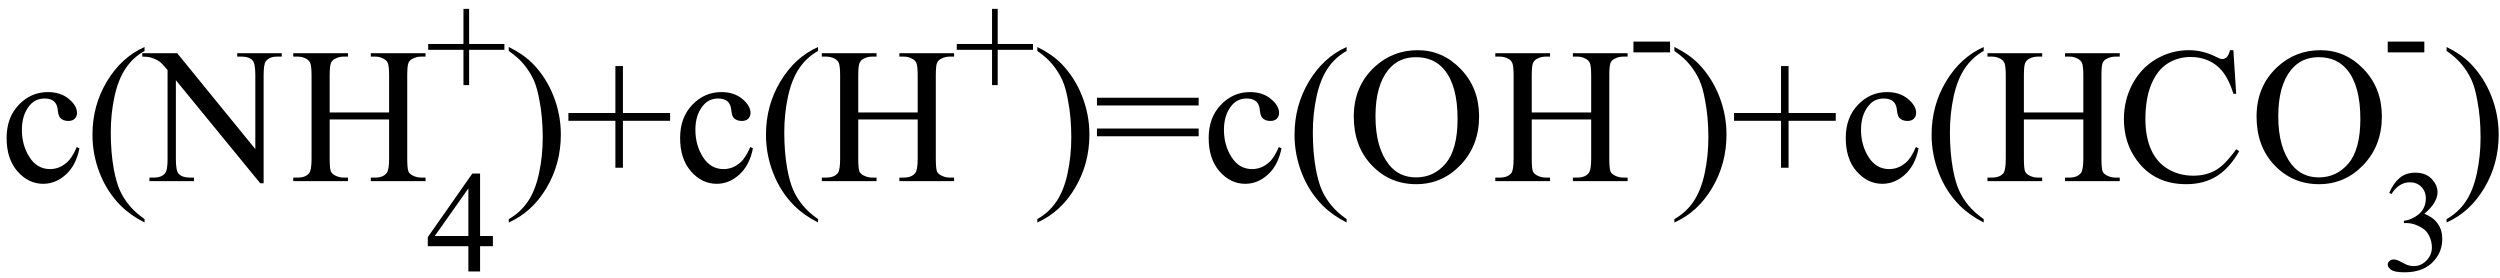 <svg xmlns="http://www.w3.org/2000/svg" xmlns:xlink="http://www.w3.org/1999/xlink" stroke-dasharray="none" shape-rendering="auto" font-family="'Dialog'" width="207" text-rendering="auto" fill-opacity="1" contentScriptType="text/ecmascript" color-interpolation="auto" color-rendering="auto" preserveAspectRatio="xMidYMid meet" font-size="12" fill="black" stroke="black" image-rendering="auto" stroke-miterlimit="10" zoomAndPan="magnify" version="1.0" stroke-linecap="square" stroke-linejoin="miter" contentStyleType="text/css" font-style="normal" height="23" stroke-width="1" stroke-dashoffset="0" font-weight="normal" stroke-opacity="1"><defs id="genericDefs"/><g><g text-rendering="optimizeLegibility" transform="translate(0,15)" color-rendering="optimizeQuality" color-interpolation="linearRGB" image-rendering="optimizeQuality"><path d="M6.578 -2.719 Q6.297 -1.312 5.453 -0.547 Q4.609 0.219 3.578 0.219 Q2.359 0.219 1.453 -0.805 Q0.547 -1.828 0.547 -3.578 Q0.547 -5.266 1.555 -6.32 Q2.562 -7.375 3.969 -7.375 Q5.016 -7.375 5.695 -6.812 Q6.375 -6.25 6.375 -5.656 Q6.375 -5.359 6.188 -5.172 Q6 -4.984 5.656 -4.984 Q5.188 -4.984 4.953 -5.281 Q4.828 -5.453 4.781 -5.914 Q4.734 -6.375 4.469 -6.609 Q4.188 -6.844 3.703 -6.844 Q2.922 -6.844 2.453 -6.266 Q1.812 -5.5 1.812 -4.25 Q1.812 -2.969 2.445 -1.984 Q3.078 -1 4.141 -1 Q4.906 -1 5.516 -1.531 Q5.953 -1.891 6.359 -2.828 L6.578 -2.719 ZM11.969 3.141 L11.969 3.422 Q10.797 2.828 10 2.031 Q8.875 0.906 8.266 -0.641 Q7.656 -2.188 7.656 -3.844 Q7.656 -6.266 8.852 -8.258 Q10.047 -10.25 11.969 -11.109 L11.969 -10.781 Q11.016 -10.25 10.398 -9.328 Q9.781 -8.406 9.477 -6.992 Q9.172 -5.578 9.172 -4.047 Q9.172 -2.375 9.422 -1 Q9.625 0.078 9.914 0.734 Q10.203 1.391 10.695 1.992 Q11.188 2.594 11.969 3.141 ZM11.781 -10.594 L14.672 -10.594 L21.141 -2.656 L21.141 -8.766 Q21.141 -9.734 20.922 -9.984 Q20.641 -10.312 20.016 -10.312 L19.641 -10.312 L19.641 -10.594 L23.328 -10.594 L23.328 -10.312 L22.953 -10.312 Q22.281 -10.312 22 -9.906 Q21.828 -9.656 21.828 -8.766 L21.828 0.172 L21.547 0.172 L14.562 -8.359 L14.562 -1.844 Q14.562 -0.859 14.781 -0.625 Q15.078 -0.297 15.688 -0.297 L16.062 -0.297 L16.062 0 L12.375 0 L12.375 -0.297 L12.75 -0.297 Q13.422 -0.297 13.703 -0.703 Q13.875 -0.953 13.875 -1.844 L13.875 -9.203 Q13.422 -9.75 13.18 -9.922 Q12.938 -10.094 12.484 -10.234 Q12.25 -10.312 11.781 -10.312 L11.781 -10.594 ZM27.297 -5.688 L32.219 -5.688 L32.219 -8.719 Q32.219 -9.531 32.109 -9.781 Q32.031 -9.984 31.781 -10.125 Q31.453 -10.312 31.078 -10.312 L30.703 -10.312 L30.703 -10.594 L35.234 -10.594 L35.234 -10.312 L34.859 -10.312 Q34.484 -10.312 34.141 -10.125 Q33.891 -10 33.805 -9.75 Q33.719 -9.5 33.719 -8.719 L33.719 -1.875 Q33.719 -1.078 33.812 -0.812 Q33.891 -0.625 34.141 -0.484 Q34.484 -0.297 34.859 -0.297 L35.234 -0.297 L35.234 0 L30.703 0 L30.703 -0.297 L31.078 -0.297 Q31.719 -0.297 32.016 -0.672 Q32.219 -0.922 32.219 -1.875 L32.219 -5.109 L27.297 -5.109 L27.297 -1.875 Q27.297 -1.078 27.391 -0.812 Q27.469 -0.625 27.719 -0.484 Q28.062 -0.297 28.438 -0.297 L28.812 -0.297 L28.812 0 L24.281 0 L24.281 -0.297 L24.656 -0.297 Q25.312 -0.297 25.609 -0.672 Q25.797 -0.922 25.797 -1.875 L25.797 -8.719 Q25.797 -9.531 25.688 -9.781 Q25.609 -9.984 25.375 -10.125 Q25.031 -10.312 24.656 -10.312 L24.281 -10.312 L24.281 -10.594 L28.812 -10.594 L28.812 -10.312 L28.438 -10.312 Q28.062 -10.312 27.719 -10.125 Q27.484 -10 27.391 -9.75 Q27.297 -9.5 27.297 -8.719 L27.297 -5.688 Z" stroke="none"/></g><g text-rendering="optimizeLegibility" transform="translate(35.234,22.477)" color-rendering="optimizeQuality" color-interpolation="linearRGB" image-rendering="optimizeQuality"><path d="M5.578 -2.938 L5.578 -2.094 L4.516 -2.094 L4.516 0 L3.547 0 L3.547 -2.094 L0.188 -2.094 L0.188 -2.844 L3.875 -8.109 L4.516 -8.109 L4.516 -2.938 L5.578 -2.938 ZM3.547 -2.938 L3.547 -6.875 L0.766 -2.938 L3.547 -2.938 Z" stroke="none"/></g><g text-rendering="optimizeLegibility" transform="translate(35.234,7.875)" color-rendering="optimizeQuality" color-interpolation="linearRGB" image-rendering="optimizeQuality"><path d="M3.141 -0.828 L3.141 -3.75 L0.219 -3.75 L0.219 -4.234 L3.141 -4.234 L3.141 -7.141 L3.609 -7.141 L3.609 -4.234 L6.531 -4.234 L6.531 -3.75 L3.609 -3.75 L3.609 -0.828 L3.141 -0.828 Z" stroke="none"/></g><g text-rendering="optimizeLegibility" transform="translate(41.766,15)" color-rendering="optimizeQuality" color-interpolation="linearRGB" image-rendering="optimizeQuality"><path d="M0.359 -10.781 L0.359 -11.109 Q1.547 -10.531 2.344 -9.734 Q3.453 -8.594 4.062 -7.055 Q4.672 -5.516 4.672 -3.859 Q4.672 -1.438 3.484 0.562 Q2.297 2.562 0.359 3.422 L0.359 3.141 Q1.328 2.594 1.945 1.68 Q2.562 0.766 2.867 -0.656 Q3.172 -2.078 3.172 -3.625 Q3.172 -5.281 2.906 -6.656 Q2.719 -7.734 2.422 -8.383 Q2.125 -9.031 1.641 -9.633 Q1.156 -10.234 0.359 -10.781 ZM9.188 -1.109 L9.188 -5 L5.297 -5 L5.297 -5.641 L9.188 -5.641 L9.188 -9.531 L9.812 -9.531 L9.812 -5.641 L13.719 -5.641 L13.719 -5 L9.812 -5 L9.812 -1.109 L9.188 -1.109 ZM20.578 -2.719 Q20.297 -1.312 19.453 -0.547 Q18.609 0.219 17.578 0.219 Q16.359 0.219 15.453 -0.805 Q14.547 -1.828 14.547 -3.578 Q14.547 -5.266 15.555 -6.32 Q16.562 -7.375 17.969 -7.375 Q19.016 -7.375 19.695 -6.812 Q20.375 -6.25 20.375 -5.656 Q20.375 -5.359 20.188 -5.172 Q20 -4.984 19.656 -4.984 Q19.188 -4.984 18.953 -5.281 Q18.828 -5.453 18.781 -5.914 Q18.734 -6.375 18.469 -6.609 Q18.188 -6.844 17.703 -6.844 Q16.922 -6.844 16.453 -6.266 Q15.812 -5.5 15.812 -4.25 Q15.812 -2.969 16.445 -1.984 Q17.078 -1 18.141 -1 Q18.906 -1 19.516 -1.531 Q19.953 -1.891 20.359 -2.828 L20.578 -2.719 ZM25.969 3.141 L25.969 3.422 Q24.797 2.828 24 2.031 Q22.875 0.906 22.266 -0.641 Q21.656 -2.188 21.656 -3.844 Q21.656 -6.266 22.852 -8.258 Q24.047 -10.25 25.969 -11.109 L25.969 -10.781 Q25.016 -10.25 24.398 -9.328 Q23.781 -8.406 23.477 -6.992 Q23.172 -5.578 23.172 -4.047 Q23.172 -2.375 23.422 -1 Q23.625 0.078 23.914 0.734 Q24.203 1.391 24.695 1.992 Q25.188 2.594 25.969 3.141 ZM29.297 -5.688 L34.219 -5.688 L34.219 -8.719 Q34.219 -9.531 34.109 -9.781 Q34.031 -9.984 33.781 -10.125 Q33.453 -10.312 33.078 -10.312 L32.703 -10.312 L32.703 -10.594 L37.234 -10.594 L37.234 -10.312 L36.859 -10.312 Q36.484 -10.312 36.141 -10.125 Q35.891 -10 35.805 -9.75 Q35.719 -9.5 35.719 -8.719 L35.719 -1.875 Q35.719 -1.078 35.812 -0.812 Q35.891 -0.625 36.141 -0.484 Q36.484 -0.297 36.859 -0.297 L37.234 -0.297 L37.234 0 L32.703 0 L32.703 -0.297 L33.078 -0.297 Q33.719 -0.297 34.016 -0.672 Q34.219 -0.922 34.219 -1.875 L34.219 -5.109 L29.297 -5.109 L29.297 -1.875 Q29.297 -1.078 29.391 -0.812 Q29.469 -0.625 29.719 -0.484 Q30.062 -0.297 30.438 -0.297 L30.812 -0.297 L30.812 0 L26.281 0 L26.281 -0.297 L26.656 -0.297 Q27.312 -0.297 27.609 -0.672 Q27.797 -0.922 27.797 -1.875 L27.797 -8.719 Q27.797 -9.531 27.688 -9.781 Q27.609 -9.984 27.375 -10.125 Q27.031 -10.312 26.656 -10.312 L26.281 -10.312 L26.281 -10.594 L30.812 -10.594 L30.812 -10.312 L30.438 -10.312 Q30.062 -10.312 29.719 -10.125 Q29.484 -10 29.391 -9.75 Q29.297 -9.5 29.297 -8.719 L29.297 -5.688 Z" stroke="none"/></g><g text-rendering="optimizeLegibility" transform="translate(79,7.875)" color-rendering="optimizeQuality" color-interpolation="linearRGB" image-rendering="optimizeQuality"><path d="M3.141 -0.828 L3.141 -3.75 L0.219 -3.75 L0.219 -4.234 L3.141 -4.234 L3.141 -7.141 L3.609 -7.141 L3.609 -4.234 L6.531 -4.234 L6.531 -3.75 L3.609 -3.75 L3.609 -0.828 L3.141 -0.828 Z" stroke="none"/></g><g text-rendering="optimizeLegibility" transform="translate(85.531,15)" color-rendering="optimizeQuality" color-interpolation="linearRGB" image-rendering="optimizeQuality"><path d="M0.359 -10.781 L0.359 -11.109 Q1.547 -10.531 2.344 -9.734 Q3.453 -8.594 4.062 -7.055 Q4.672 -5.516 4.672 -3.859 Q4.672 -1.438 3.484 0.562 Q2.297 2.562 0.359 3.422 L0.359 3.141 Q1.328 2.594 1.945 1.68 Q2.562 0.766 2.867 -0.656 Q3.172 -2.078 3.172 -3.625 Q3.172 -5.281 2.906 -6.656 Q2.719 -7.734 2.422 -8.383 Q2.125 -9.031 1.641 -9.633 Q1.156 -10.234 0.359 -10.781 ZM5.297 -6.906 L13.719 -6.906 L13.719 -6.266 L5.297 -6.266 L5.297 -6.906 ZM5.297 -4.359 L13.719 -4.359 L13.719 -3.719 L5.297 -3.719 L5.297 -4.359 ZM20.578 -2.719 Q20.297 -1.312 19.453 -0.547 Q18.609 0.219 17.578 0.219 Q16.359 0.219 15.453 -0.805 Q14.547 -1.828 14.547 -3.578 Q14.547 -5.266 15.555 -6.32 Q16.562 -7.375 17.969 -7.375 Q19.016 -7.375 19.695 -6.812 Q20.375 -6.25 20.375 -5.656 Q20.375 -5.359 20.188 -5.172 Q20 -4.984 19.656 -4.984 Q19.188 -4.984 18.953 -5.281 Q18.828 -5.453 18.781 -5.914 Q18.734 -6.375 18.469 -6.609 Q18.188 -6.844 17.703 -6.844 Q16.922 -6.844 16.453 -6.266 Q15.812 -5.5 15.812 -4.25 Q15.812 -2.969 16.445 -1.984 Q17.078 -1 18.141 -1 Q18.906 -1 19.516 -1.531 Q19.953 -1.891 20.359 -2.828 L20.578 -2.719 ZM25.969 3.141 L25.969 3.422 Q24.797 2.828 24 2.031 Q22.875 0.906 22.266 -0.641 Q21.656 -2.188 21.656 -3.844 Q21.656 -6.266 22.852 -8.258 Q24.047 -10.25 25.969 -11.109 L25.969 -10.781 Q25.016 -10.25 24.398 -9.328 Q23.781 -8.406 23.477 -6.992 Q23.172 -5.578 23.172 -4.047 Q23.172 -2.375 23.422 -1 Q23.625 0.078 23.914 0.734 Q24.203 1.391 24.695 1.992 Q25.188 2.594 25.969 3.141 ZM31.859 -10.844 Q33.922 -10.844 35.43 -9.273 Q36.938 -7.703 36.938 -5.359 Q36.938 -2.953 35.414 -1.352 Q33.891 0.25 31.734 0.25 Q29.547 0.25 28.055 -1.312 Q26.562 -2.875 26.562 -5.344 Q26.562 -7.859 28.281 -9.453 Q29.781 -10.844 31.859 -10.844 ZM31.703 -10.266 Q30.281 -10.266 29.422 -9.219 Q28.359 -7.906 28.359 -5.375 Q28.359 -2.781 29.469 -1.375 Q30.312 -0.312 31.719 -0.312 Q33.203 -0.312 34.18 -1.477 Q35.156 -2.641 35.156 -5.156 Q35.156 -7.875 34.078 -9.203 Q33.219 -10.266 31.703 -10.266 ZM41.297 -5.688 L46.219 -5.688 L46.219 -8.719 Q46.219 -9.531 46.109 -9.781 Q46.031 -9.984 45.781 -10.125 Q45.453 -10.312 45.078 -10.312 L44.703 -10.312 L44.703 -10.594 L49.234 -10.594 L49.234 -10.312 L48.859 -10.312 Q48.484 -10.312 48.141 -10.125 Q47.891 -10 47.805 -9.75 Q47.719 -9.5 47.719 -8.719 L47.719 -1.875 Q47.719 -1.078 47.812 -0.812 Q47.891 -0.625 48.141 -0.484 Q48.484 -0.297 48.859 -0.297 L49.234 -0.297 L49.234 0 L44.703 0 L44.703 -0.297 L45.078 -0.297 Q45.719 -0.297 46.016 -0.672 Q46.219 -0.922 46.219 -1.875 L46.219 -5.109 L41.297 -5.109 L41.297 -1.875 Q41.297 -1.078 41.391 -0.812 Q41.469 -0.625 41.719 -0.484 Q42.062 -0.297 42.438 -0.297 L42.812 -0.297 L42.812 0 L38.281 0 L38.281 -0.297 L38.656 -0.297 Q39.312 -0.297 39.609 -0.672 Q39.797 -0.922 39.797 -1.875 L39.797 -8.719 Q39.797 -9.531 39.688 -9.781 Q39.609 -9.984 39.375 -10.125 Q39.031 -10.312 38.656 -10.312 L38.281 -10.312 L38.281 -10.594 L42.812 -10.594 L42.812 -10.312 L42.438 -10.312 Q42.062 -10.312 41.719 -10.125 Q41.484 -10 41.391 -9.75 Q41.297 -9.5 41.297 -8.719 L41.297 -5.688 Z" stroke="none"/></g><g text-rendering="optimizeLegibility" transform="translate(134.766,6.586)" color-rendering="optimizeQuality" color-interpolation="linearRGB" image-rendering="optimizeQuality"><path d="M0.484 -3.141 L3.516 -3.141 L3.516 -2.25 L0.484 -2.25 L0.484 -3.141 Z" stroke="none"/></g><g text-rendering="optimizeLegibility" transform="translate(138.281,15)" color-rendering="optimizeQuality" color-interpolation="linearRGB" image-rendering="optimizeQuality"><path d="M0.359 -10.781 L0.359 -11.109 Q1.547 -10.531 2.344 -9.734 Q3.453 -8.594 4.062 -7.055 Q4.672 -5.516 4.672 -3.859 Q4.672 -1.438 3.484 0.562 Q2.297 2.562 0.359 3.422 L0.359 3.141 Q1.328 2.594 1.945 1.68 Q2.562 0.766 2.867 -0.656 Q3.172 -2.078 3.172 -3.625 Q3.172 -5.281 2.906 -6.656 Q2.719 -7.734 2.422 -8.383 Q2.125 -9.031 1.641 -9.633 Q1.156 -10.234 0.359 -10.781 ZM9.188 -1.109 L9.188 -5 L5.297 -5 L5.297 -5.641 L9.188 -5.641 L9.188 -9.531 L9.812 -9.531 L9.812 -5.641 L13.719 -5.641 L13.719 -5 L9.812 -5 L9.812 -1.109 L9.188 -1.109 ZM20.578 -2.719 Q20.297 -1.312 19.453 -0.547 Q18.609 0.219 17.578 0.219 Q16.359 0.219 15.453 -0.805 Q14.547 -1.828 14.547 -3.578 Q14.547 -5.266 15.555 -6.32 Q16.562 -7.375 17.969 -7.375 Q19.016 -7.375 19.695 -6.812 Q20.375 -6.25 20.375 -5.656 Q20.375 -5.359 20.188 -5.172 Q20 -4.984 19.656 -4.984 Q19.188 -4.984 18.953 -5.281 Q18.828 -5.453 18.781 -5.914 Q18.734 -6.375 18.469 -6.609 Q18.188 -6.844 17.703 -6.844 Q16.922 -6.844 16.453 -6.266 Q15.812 -5.5 15.812 -4.25 Q15.812 -2.969 16.445 -1.984 Q17.078 -1 18.141 -1 Q18.906 -1 19.516 -1.531 Q19.953 -1.891 20.359 -2.828 L20.578 -2.719 ZM25.969 3.141 L25.969 3.422 Q24.797 2.828 24 2.031 Q22.875 0.906 22.266 -0.641 Q21.656 -2.188 21.656 -3.844 Q21.656 -6.266 22.852 -8.258 Q24.047 -10.25 25.969 -11.109 L25.969 -10.781 Q25.016 -10.25 24.398 -9.328 Q23.781 -8.406 23.477 -6.992 Q23.172 -5.578 23.172 -4.047 Q23.172 -2.375 23.422 -1 Q23.625 0.078 23.914 0.734 Q24.203 1.391 24.695 1.992 Q25.188 2.594 25.969 3.141 ZM29.297 -5.688 L34.219 -5.688 L34.219 -8.719 Q34.219 -9.531 34.109 -9.781 Q34.031 -9.984 33.781 -10.125 Q33.453 -10.312 33.078 -10.312 L32.703 -10.312 L32.703 -10.594 L37.234 -10.594 L37.234 -10.312 L36.859 -10.312 Q36.484 -10.312 36.141 -10.125 Q35.891 -10 35.805 -9.75 Q35.719 -9.5 35.719 -8.719 L35.719 -1.875 Q35.719 -1.078 35.812 -0.812 Q35.891 -0.625 36.141 -0.484 Q36.484 -0.297 36.859 -0.297 L37.234 -0.297 L37.234 0 L32.703 0 L32.703 -0.297 L33.078 -0.297 Q33.719 -0.297 34.016 -0.672 Q34.219 -0.922 34.219 -1.875 L34.219 -5.109 L29.297 -5.109 L29.297 -1.875 Q29.297 -1.078 29.391 -0.812 Q29.469 -0.625 29.719 -0.484 Q30.062 -0.297 30.438 -0.297 L30.812 -0.297 L30.812 0 L26.281 0 L26.281 -0.297 L26.656 -0.297 Q27.312 -0.297 27.609 -0.672 Q27.797 -0.922 27.797 -1.875 L27.797 -8.719 Q27.797 -9.531 27.688 -9.781 Q27.609 -9.984 27.375 -10.125 Q27.031 -10.312 26.656 -10.312 L26.281 -10.312 L26.281 -10.594 L30.812 -10.594 L30.812 -10.312 L30.438 -10.312 Q30.062 -10.312 29.719 -10.125 Q29.484 -10 29.391 -9.75 Q29.297 -9.5 29.297 -8.719 L29.297 -5.688 ZM46.641 -10.844 L46.875 -7.234 L46.641 -7.234 Q46.156 -8.859 45.258 -9.57 Q44.359 -10.281 43.094 -10.281 Q42.047 -10.281 41.195 -9.742 Q40.344 -9.203 39.852 -8.031 Q39.359 -6.859 39.359 -5.125 Q39.359 -3.688 39.82 -2.633 Q40.281 -1.578 41.211 -1.016 Q42.141 -0.453 43.328 -0.453 Q44.359 -0.453 45.148 -0.891 Q45.938 -1.328 46.875 -2.641 L47.125 -2.484 Q46.328 -1.078 45.266 -0.414 Q44.203 0.25 42.734 0.25 Q40.109 0.25 38.656 -1.719 Q37.578 -3.172 37.578 -5.141 Q37.578 -6.719 38.289 -8.047 Q39 -9.375 40.25 -10.109 Q41.5 -10.844 42.969 -10.844 Q44.125 -10.844 45.234 -10.281 Q45.562 -10.109 45.703 -10.109 Q45.922 -10.109 46.078 -10.25 Q46.281 -10.469 46.359 -10.844 L46.641 -10.844 ZM53.859 -10.844 Q55.922 -10.844 57.43 -9.273 Q58.938 -7.703 58.938 -5.359 Q58.938 -2.953 57.414 -1.352 Q55.891 0.25 53.734 0.25 Q51.547 0.25 50.055 -1.312 Q48.562 -2.875 48.562 -5.344 Q48.562 -7.859 50.281 -9.453 Q51.781 -10.844 53.859 -10.844 ZM53.703 -10.266 Q52.281 -10.266 51.422 -9.219 Q50.359 -7.906 50.359 -5.375 Q50.359 -2.781 51.469 -1.375 Q52.312 -0.312 53.719 -0.312 Q55.203 -0.312 56.18 -1.477 Q57.156 -2.641 57.156 -5.156 Q57.156 -7.875 56.078 -9.203 Q55.219 -10.266 53.703 -10.266 Z" stroke="none"/></g><g text-rendering="optimizeLegibility" transform="translate(197.219,22.406)" color-rendering="optimizeQuality" color-interpolation="linearRGB" image-rendering="optimizeQuality"><path d="M0.609 -6.438 Q0.953 -7.234 1.469 -7.672 Q1.984 -8.109 2.766 -8.109 Q3.719 -8.109 4.219 -7.484 Q4.609 -7.031 4.609 -6.5 Q4.609 -5.625 3.516 -4.703 Q4.25 -4.422 4.625 -3.891 Q5 -3.359 5 -2.625 Q5 -1.594 4.344 -0.844 Q3.5 0.141 1.875 0.141 Q1.062 0.141 0.773 -0.062 Q0.484 -0.266 0.484 -0.484 Q0.484 -0.656 0.625 -0.789 Q0.766 -0.922 0.953 -0.922 Q1.109 -0.922 1.25 -0.875 Q1.359 -0.844 1.711 -0.656 Q2.062 -0.469 2.188 -0.438 Q2.406 -0.375 2.656 -0.375 Q3.25 -0.375 3.695 -0.836 Q4.141 -1.297 4.141 -1.922 Q4.141 -2.391 3.938 -2.828 Q3.781 -3.156 3.594 -3.328 Q3.344 -3.562 2.906 -3.75 Q2.469 -3.938 2.016 -3.938 L1.828 -3.938 L1.828 -4.125 Q2.281 -4.172 2.75 -4.453 Q3.219 -4.734 3.43 -5.117 Q3.641 -5.5 3.641 -5.969 Q3.641 -6.562 3.266 -6.938 Q2.891 -7.312 2.328 -7.312 Q1.406 -7.312 0.797 -6.344 L0.609 -6.438 Z" stroke="none"/></g><g text-rendering="optimizeLegibility" transform="translate(197.219,6.586)" color-rendering="optimizeQuality" color-interpolation="linearRGB" image-rendering="optimizeQuality"><path d="M0.484 -3.141 L3.516 -3.141 L3.516 -2.25 L0.484 -2.25 L0.484 -3.141 Z" stroke="none"/></g><g text-rendering="optimizeLegibility" transform="translate(202.219,15)" color-rendering="optimizeQuality" color-interpolation="linearRGB" image-rendering="optimizeQuality"><path d="M0.359 -10.781 L0.359 -11.109 Q1.547 -10.531 2.344 -9.734 Q3.453 -8.594 4.062 -7.055 Q4.672 -5.516 4.672 -3.859 Q4.672 -1.438 3.484 0.562 Q2.297 2.562 0.359 3.422 L0.359 3.141 Q1.328 2.594 1.945 1.68 Q2.562 0.766 2.867 -0.656 Q3.172 -2.078 3.172 -3.625 Q3.172 -5.281 2.906 -6.656 Q2.719 -7.734 2.422 -8.383 Q2.125 -9.031 1.641 -9.633 Q1.156 -10.234 0.359 -10.781 Z" stroke="none"/></g></g></svg>